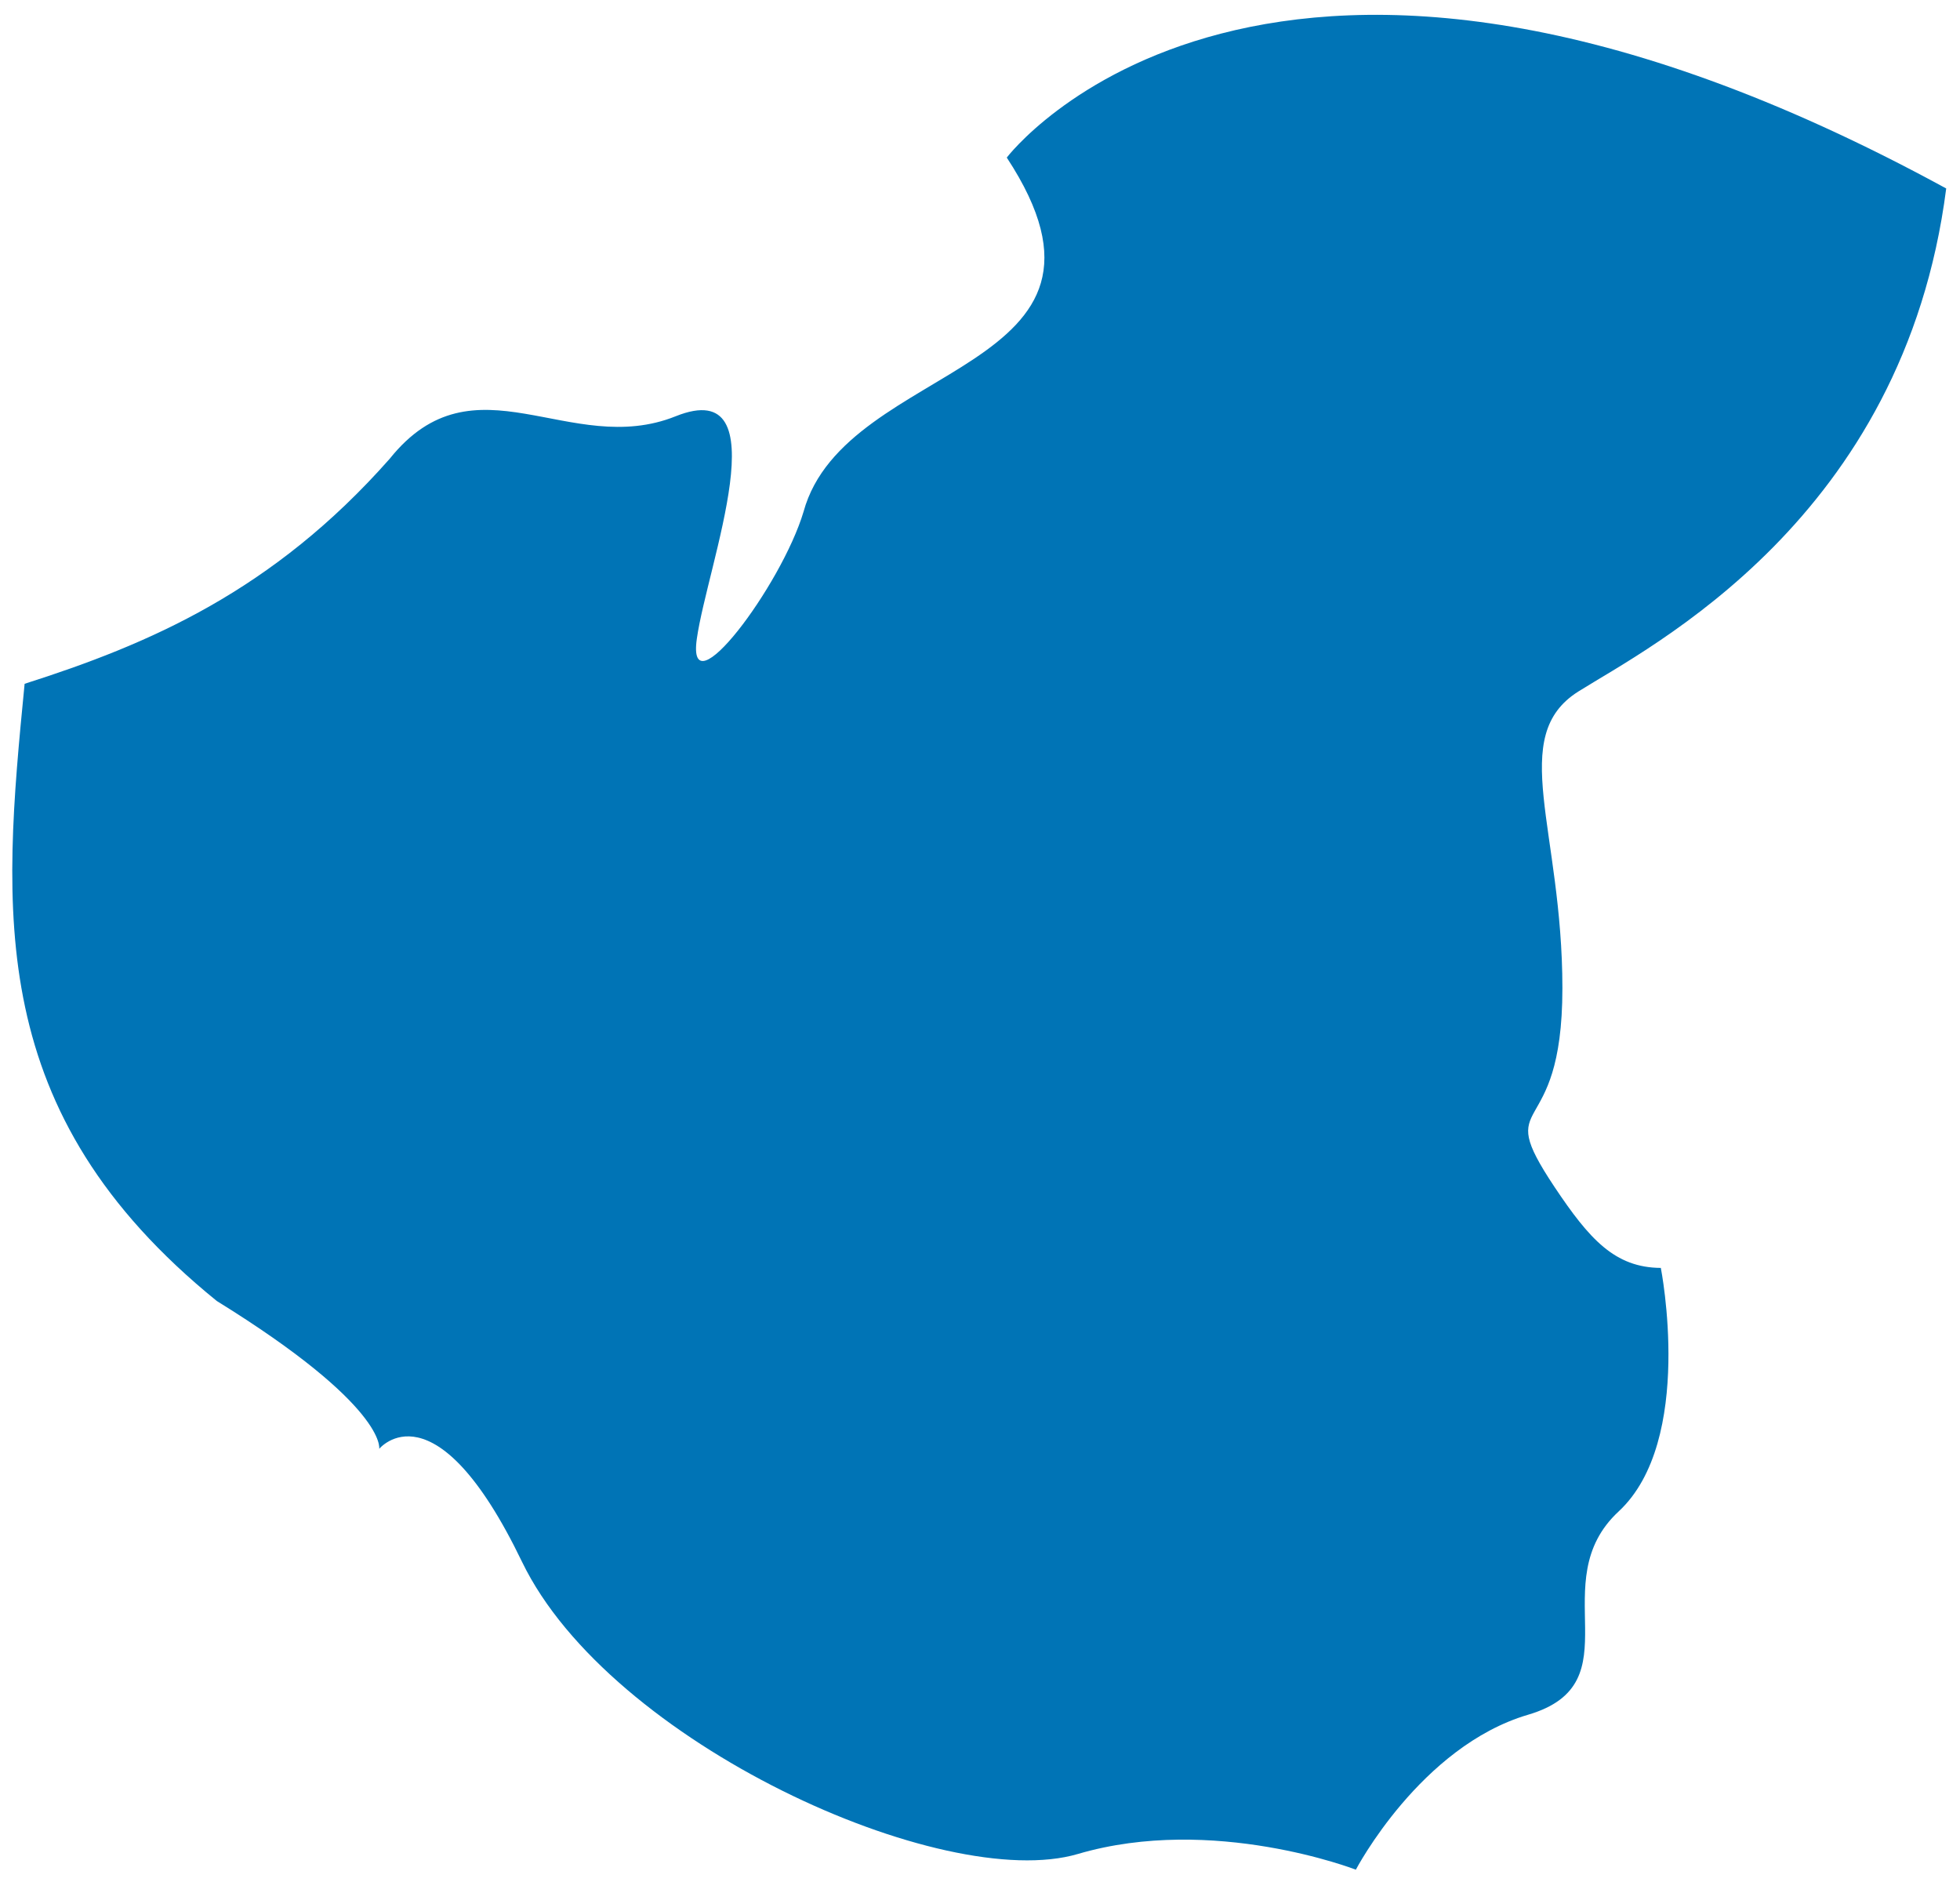 <?xml version="1.0" encoding="UTF-8"?><svg xmlns="http://www.w3.org/2000/svg" xmlns:xlink="http://www.w3.org/1999/xlink" xmlns:avocode="https://avocode.com/" id="SVGDocdcbe6361c05342308d56947d0a78459a" width="50px" height="48px" version="1.1" viewBox="0 0 50 48" aria-hidden="true"><defs><linearGradient class="cerosgradient" data-cerosgradient="true" id="CerosGradient_id16acf2cbd" gradientUnits="userSpaceOnUse" x1="50%" y1="100%" x2="50%" y2="0%"><stop offset="0%" stop-color="#d1d1d1"/><stop offset="100%" stop-color="#d1d1d1"/></linearGradient><linearGradient/></defs><g><g><path d="M39.857,25.205c0,4.052 -1.822,2.631 -0.204,5.064c0.893,1.337 1.54,2.061 2.715,2.069c0,0 0.872,4.403 -1.076,6.211c-1.949,1.807 0.436,4.375 -2.307,5.184c-2.75,0.808 -4.397,3.953 -4.397,3.953v0c0,0 -3.643,-1.414 -7.09,-0.401c-3.439,1.013 -11.95,-2.835 -14.18,-7.449c-2.223,-4.614 -3.644,-2.884 -3.644,-2.884v0c0,0 0.204,-1.083 -4.143,-3.77c-5.932,-4.809 -5.473,-9.92 -4.903,-15.742c3.17,-1.01 6.332,-2.362 9.314,-5.74c2.166,-2.701 4.593,0 7.294,-1.083c2.701,-1.084 0.809,3.784 0.541,5.669c-0.274,1.892 2.16,-1.351 2.722,-3.236c1.065,-3.884 8.812,-3.506 5.184,-9.031c0,0 6.584,-8.694 23.965,0.788c-1.083,8.44 -7.561,11.683 -9.383,12.829c-1.822,1.147 -0.408,3.517 -0.408,7.569z" fill="#0074b6" fill-opacity="1"/></g></g></svg>